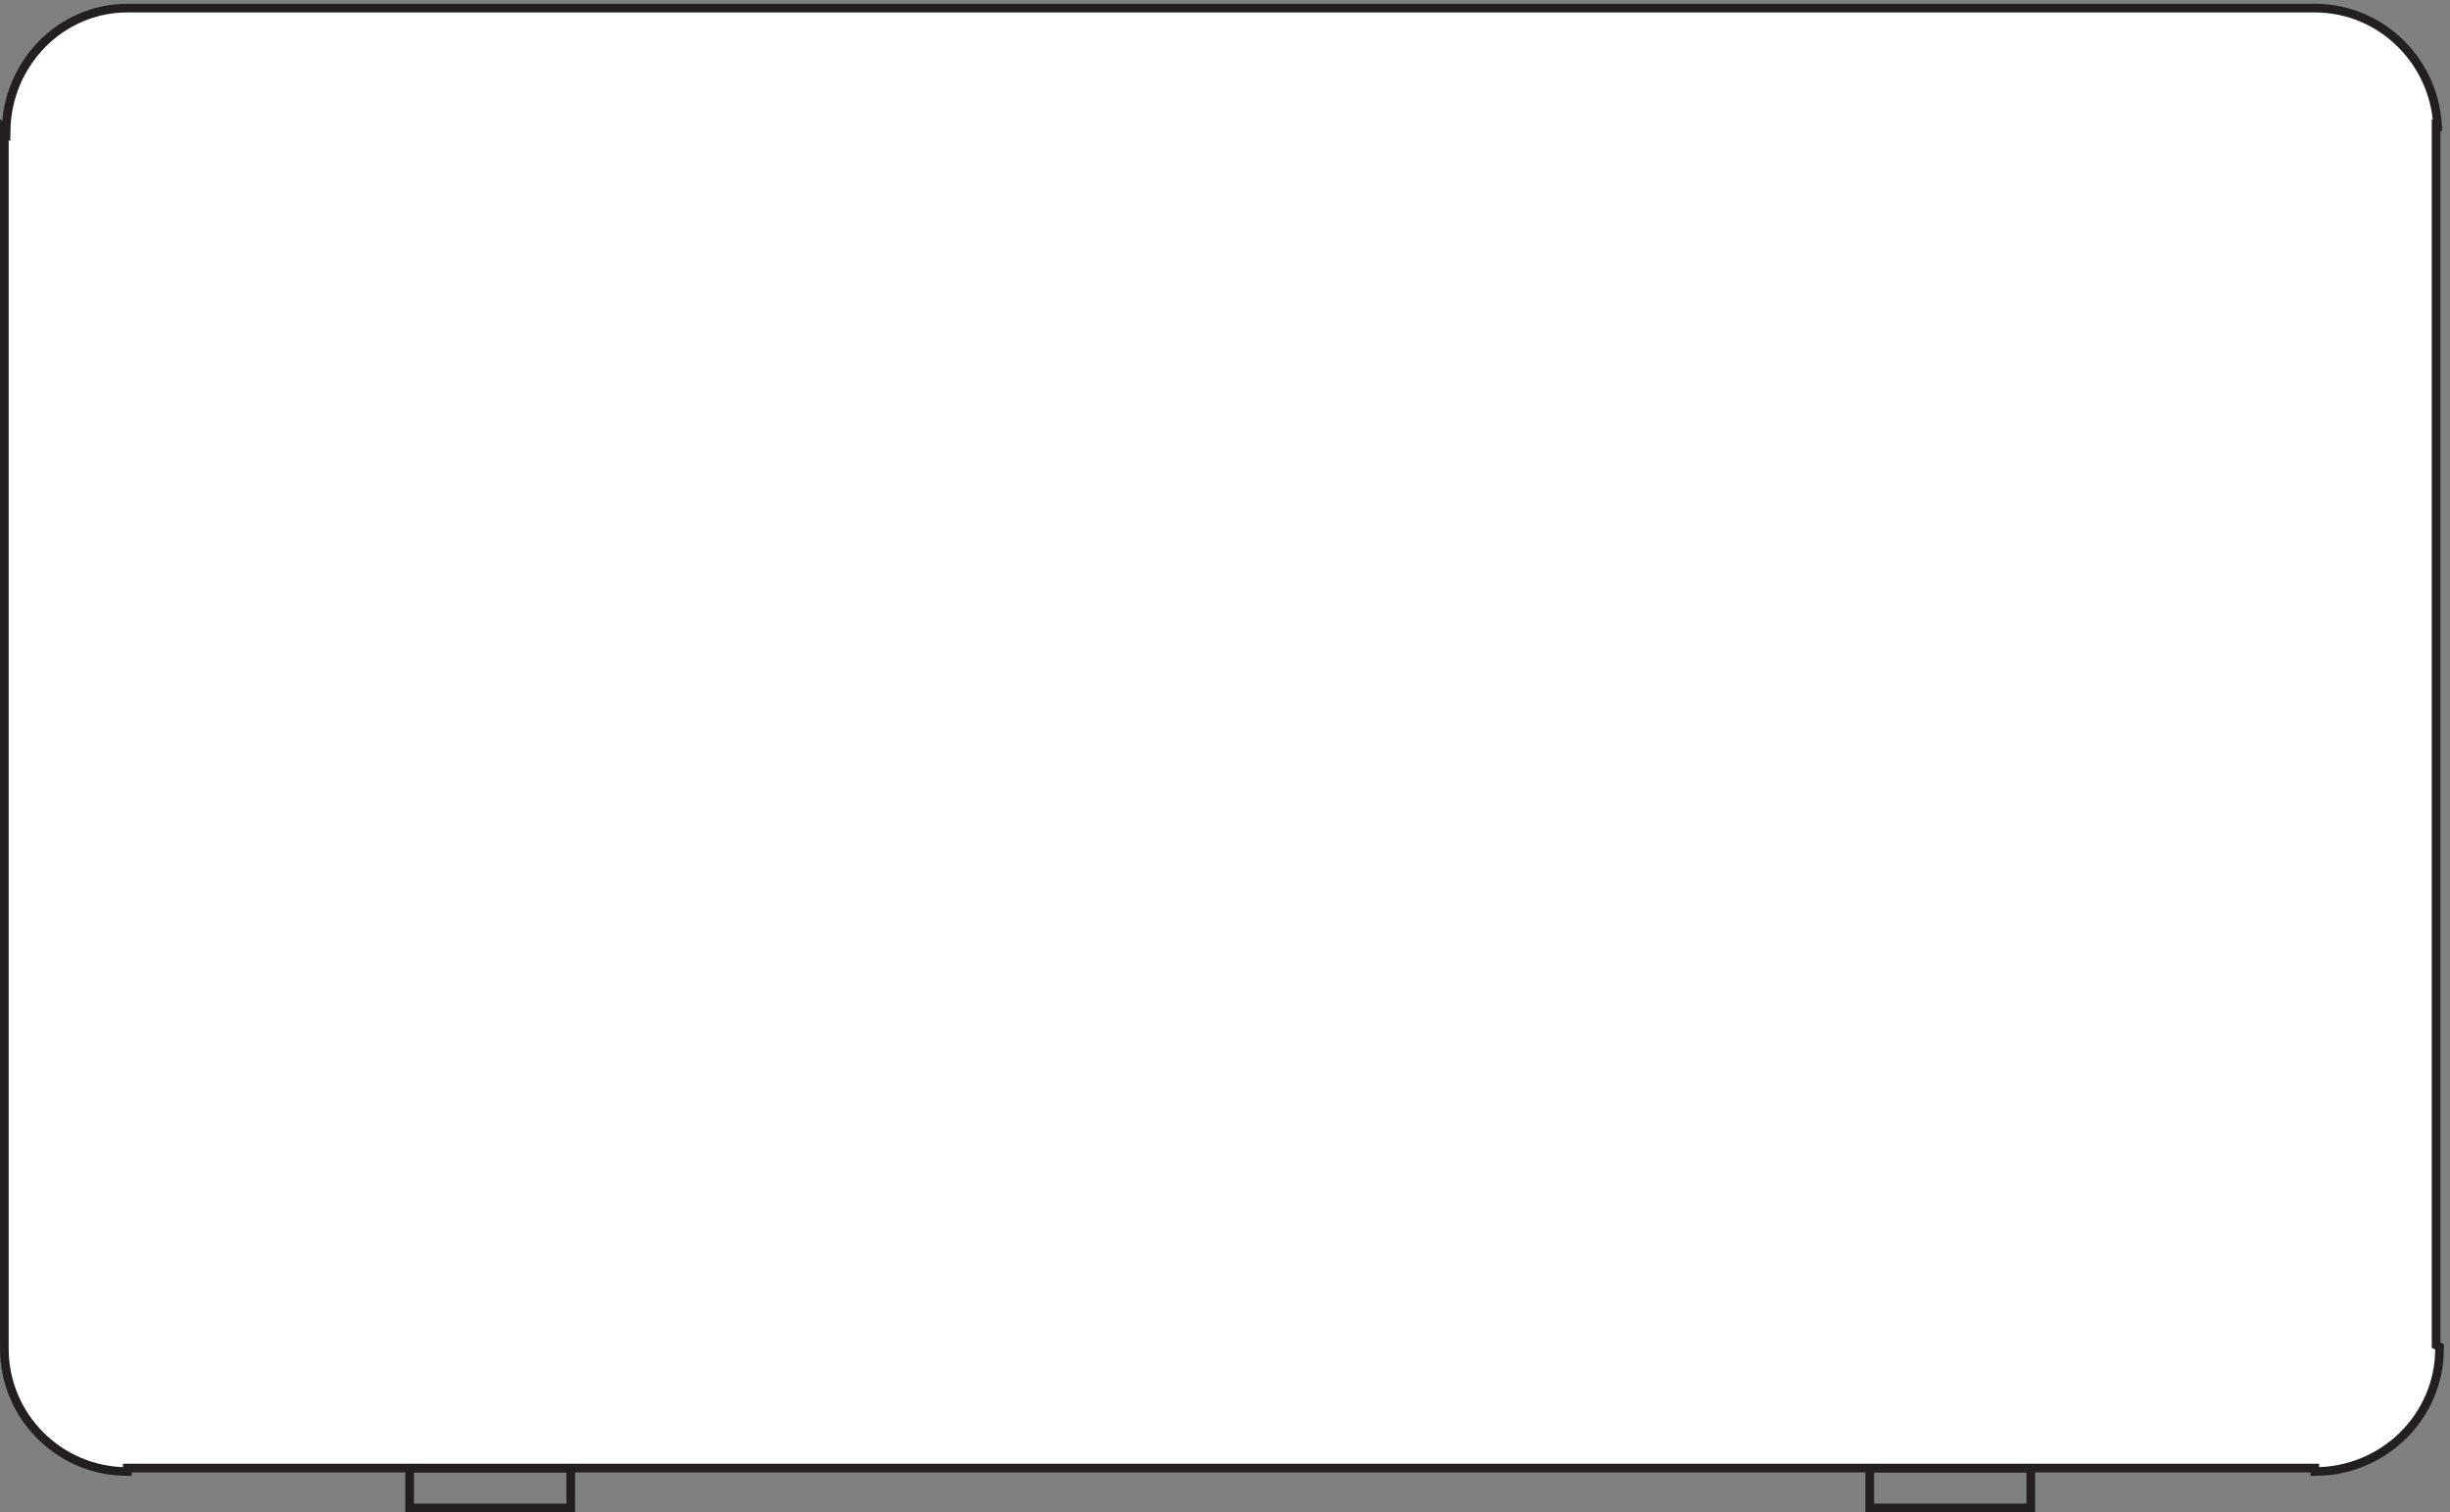 <svg xmlns="http://www.w3.org/2000/svg" xml:space="preserve" width="282.2" height="174.199"><rect width="100%" height="100%" fill="#808080" stroke="none"/><path d="M354.332 3.664h139.5v34.5h-139.5zm1264.498 0h139.5v34.5h-139.5z" style="fill:none;stroke:#231f20;stroke-width:7.5;stroke-linecap:butt;stroke-linejoin:miter;stroke-miterlimit:10;stroke-dasharray:none;stroke-opacity:1" transform="matrix(.133 0 0 -.133 .056 174.188)"/><path d="M2110.83 1196.16c-.83 58.96-48.19 106.5-106.5 106.5H109.832c-57.5 0-104.207-47.54-105-106.5l-1.5 1.5v-1053l.012-1.5c-.008-.5-.012-1-.012-1.5 0-58.82 47.684-106.5 106.5-106.5v3H2004.33v-3c59.65 0 108 47.66 108 106.449 0 .52 0 1.032-.01 1.551l-2.99 1.5v1053l1.5-1.5" style="fill:#fff;fill-opacity:1;fill-rule:evenodd;stroke:none" transform="matrix(.133 0 0 -.133 .056 174.188)"/><path d="M2110.83 1196.16c-.83 58.96-48.19 106.5-106.5 106.5H109.832c-57.5 0-104.207-47.54-105-106.5l-1.5 1.5v-1053l.012-1.5c-.008-.5-.012-1-.012-1.5 0-58.82 47.684-106.5 106.5-106.5v3H2004.33v-3c59.65 0 108 47.66 108 106.449 0 .52 0 1.032-.01 1.551l-2.99 1.5v1053l1.5-1.5" style="fill:none;stroke:#231f20;stroke-width:7.5;stroke-linecap:butt;stroke-linejoin:miter;stroke-miterlimit:10;stroke-dasharray:none;stroke-opacity:1" transform="matrix(.133 0 0 -.133 .056 174.188)"/></svg>
